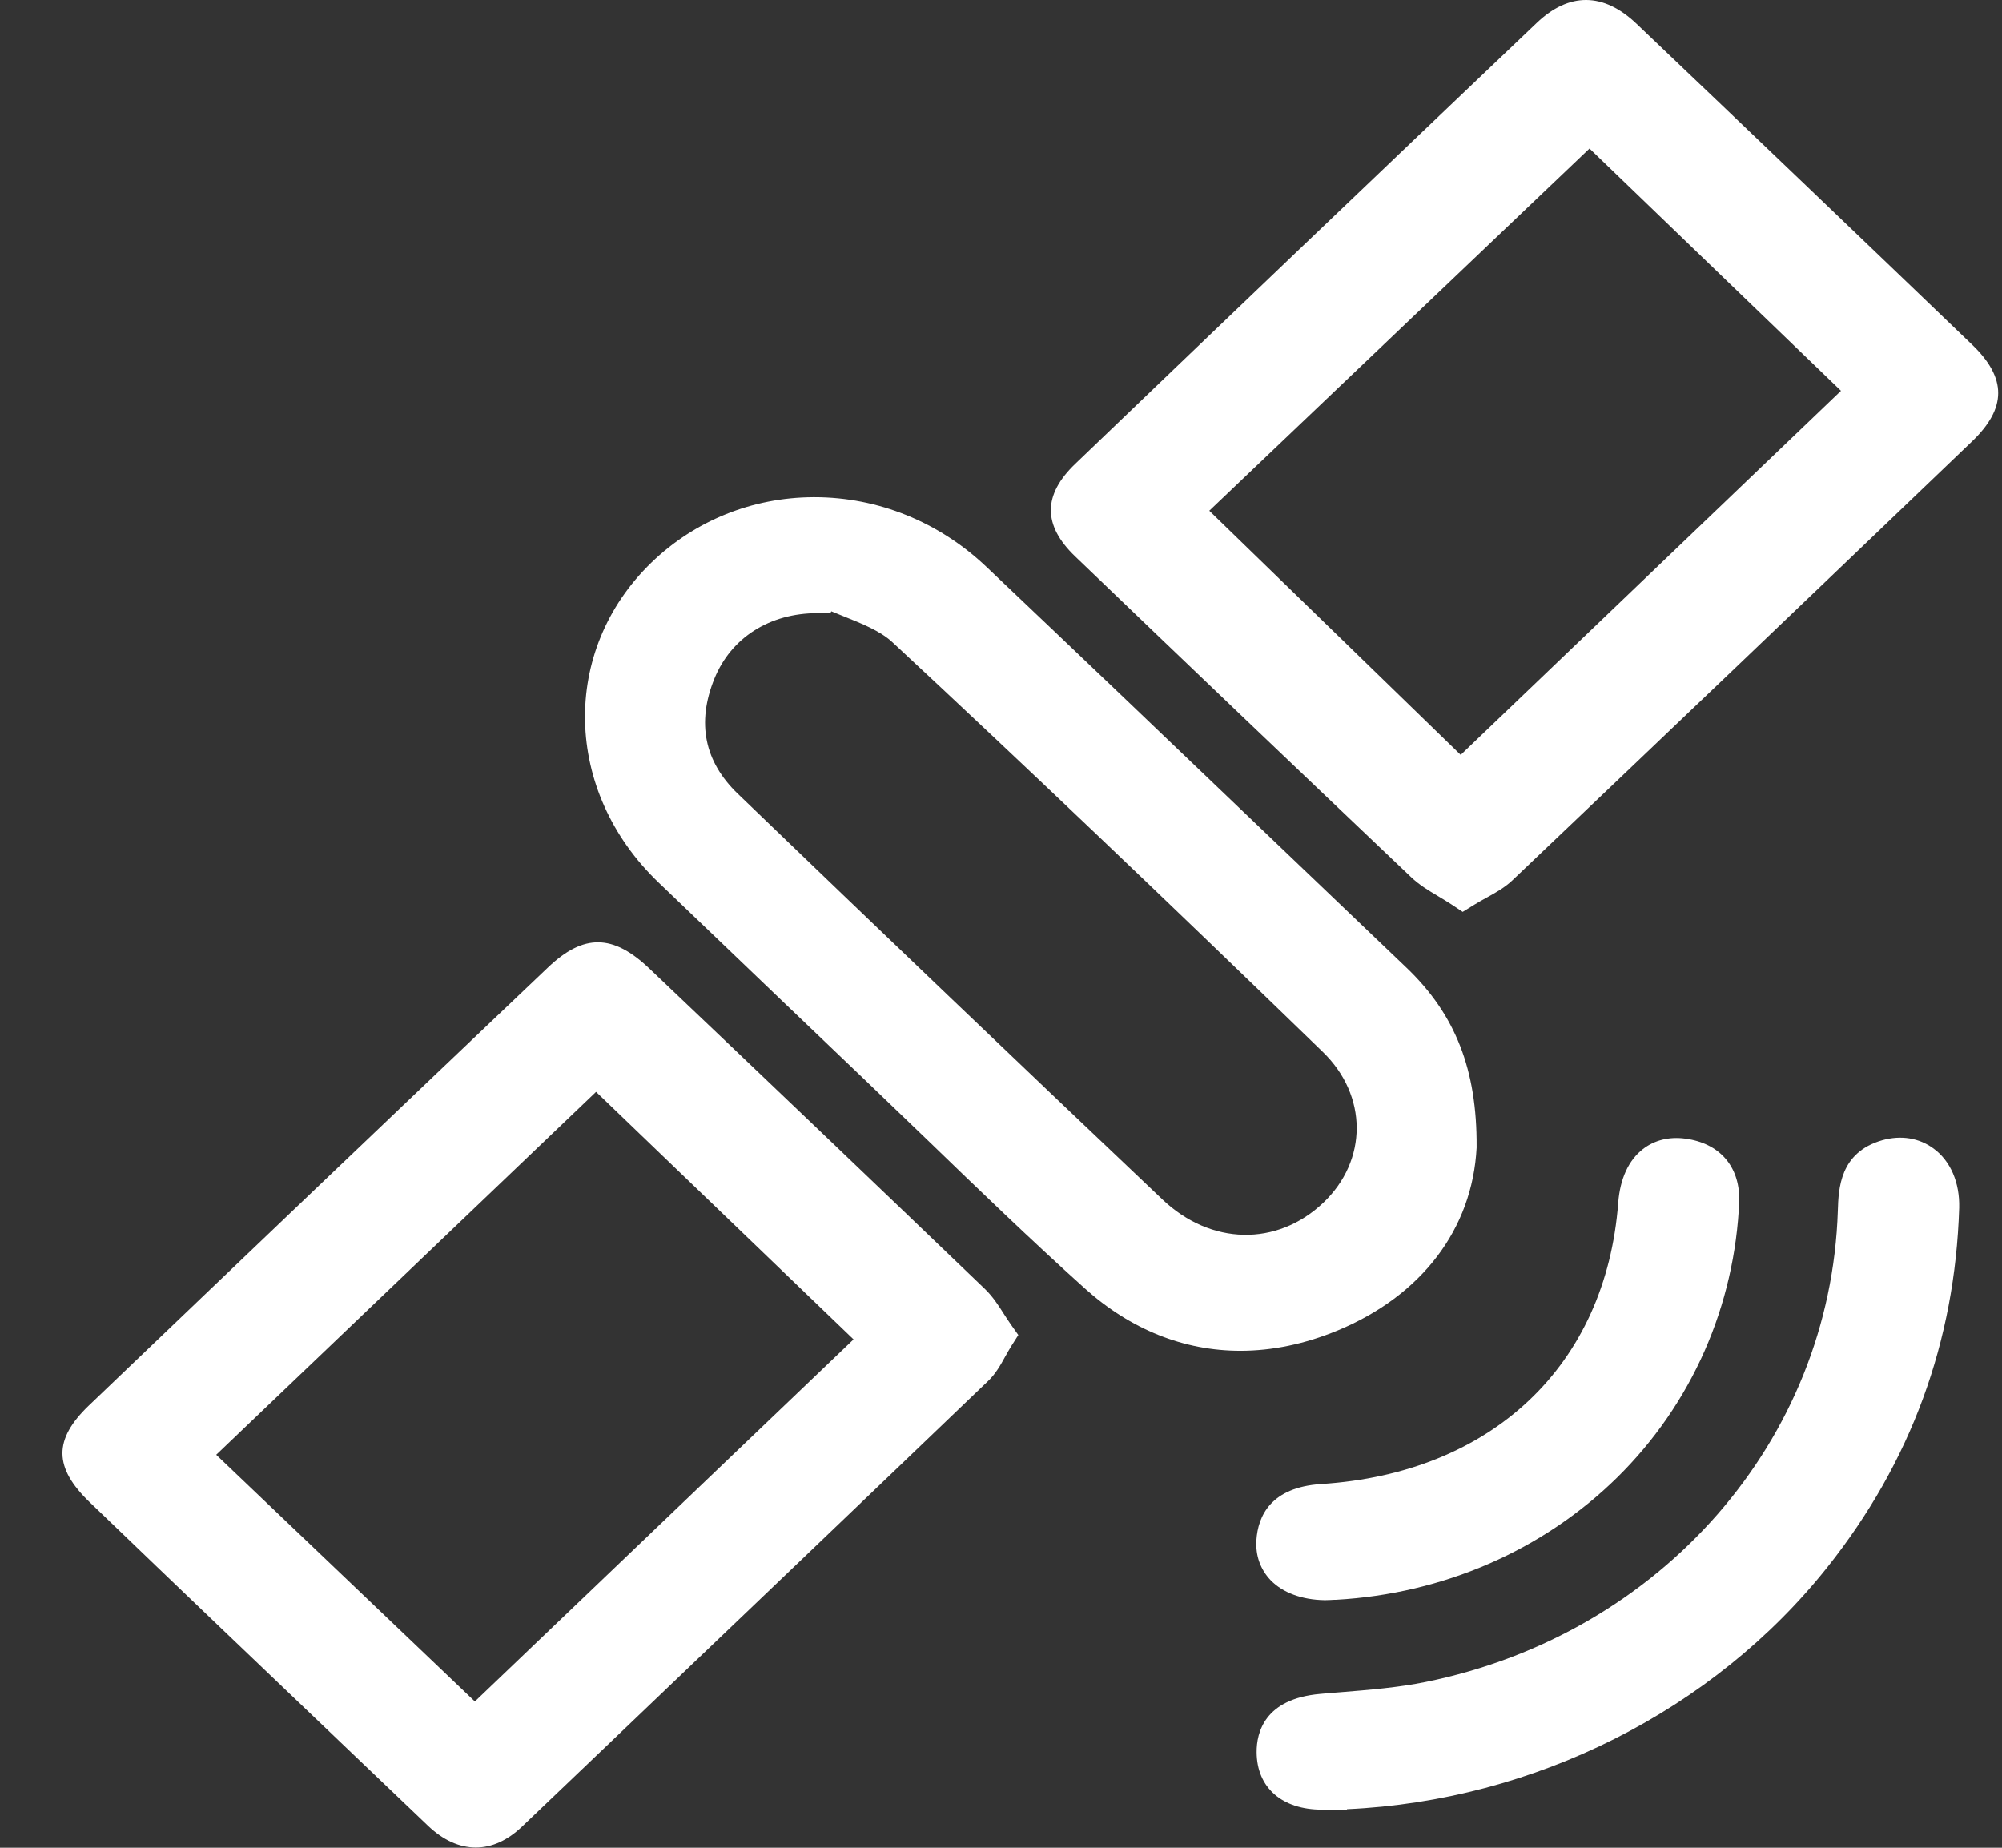 <svg width="26" height="24" viewBox="0 0 26 24" fill="none" xmlns="http://www.w3.org/2000/svg">
    <rect x="0" y="0" width="26" height="24" fill="#333333" stroke="none"/>
    <path
        d="M25.612 4.477C24.191 3.112 22.724 1.709 21.253 0.308C20.826 -0.099 20.377 -0.103 19.957 0.298C17.777 2.374 15.816 4.247 13.964 6.025C13.543 6.429 13.542 6.822 13.961 7.225C15.415 8.622 16.884 10.023 18.324 11.391C18.432 11.494 18.552 11.566 18.68 11.642C18.734 11.674 18.791 11.709 18.85 11.747L18.996 11.844L19.145 11.752C19.199 11.719 19.252 11.689 19.303 11.661C19.421 11.596 19.543 11.529 19.645 11.431C21.481 9.685 23.432 7.822 25.608 5.736C26.063 5.301 26.065 4.912 25.612 4.477ZM18.97 9.805L15.705 6.634L20.643 1.929L23.909 5.076L18.97 9.805Z"
        fill="#FFFFFF" />
    <path
        d="M19.177 14.907V14.896C19.183 13.893 18.901 13.176 18.266 12.569C17.635 11.967 17.005 11.364 16.374 10.761C15.207 9.645 14.001 8.491 12.808 7.36C12.194 6.778 11.402 6.458 10.576 6.458C10.572 6.458 10.566 6.458 10.562 6.458C9.769 6.462 9.023 6.763 8.461 7.306C7.275 8.452 7.315 10.278 8.553 11.463L9.029 11.919C9.757 12.617 10.486 13.315 11.216 14.011C11.489 14.272 11.761 14.534 12.034 14.797C12.697 15.438 13.384 16.101 14.084 16.731C14.684 17.271 15.378 17.545 16.109 17.545C16.52 17.545 16.944 17.458 17.37 17.282C18.462 16.83 19.122 15.964 19.177 14.907ZM15.099 15.582C13.278 13.855 11.421 12.081 9.581 10.309C9.148 9.892 9.046 9.39 9.277 8.817C9.494 8.283 9.994 7.964 10.617 7.964C10.618 7.964 10.62 7.964 10.62 7.964H10.784L10.796 7.94C10.844 7.96 10.892 7.979 10.939 7.998C11.192 8.099 11.431 8.194 11.589 8.341C13.275 9.909 15.103 11.65 17.179 13.663C17.765 14.23 17.766 15.073 17.183 15.625C16.582 16.193 15.725 16.175 15.099 15.582Z"
        fill="#FFFFFF" />
    <path
        d="M13.036 17.064C12.967 16.956 12.895 16.843 12.794 16.745C11.417 15.423 9.991 14.061 8.434 12.581C7.962 12.131 7.58 12.126 7.118 12.565C5.171 14.416 3.165 16.331 1.155 18.255C0.693 18.698 0.696 19.062 1.166 19.513C2.31 20.614 3.479 21.729 4.609 22.808L5.555 23.711C5.754 23.902 5.967 23.997 6.179 23.997C6.386 23.997 6.591 23.906 6.781 23.724L7.793 22.758C9.445 21.18 11.154 19.548 12.83 17.94C12.93 17.845 12.993 17.732 13.053 17.623C13.079 17.577 13.105 17.529 13.136 17.48L13.225 17.34L13.13 17.206C13.096 17.157 13.065 17.11 13.036 17.064ZM6.167 22.1L2.808 18.896L7.741 14.182L11.085 17.397L6.167 22.1Z"
        fill="#FFFFFF" />
    <path
        d="M25.111 14.918C24.924 14.78 24.688 14.742 24.446 14.81C23.892 14.968 23.877 15.441 23.868 15.725C23.774 18.708 21.574 21.224 18.519 21.846C18.162 21.919 17.779 21.95 17.409 21.98C17.321 21.986 17.234 21.994 17.146 22.002C16.423 22.065 16.318 22.504 16.32 22.76C16.323 23.22 16.649 23.505 17.17 23.505C17.171 23.505 17.172 23.505 17.173 23.505C17.25 23.505 17.328 23.505 17.335 23.505H17.491L17.494 23.499C19.926 23.389 22.249 22.221 23.733 20.355C24.815 18.995 25.391 17.425 25.444 15.69C25.453 15.362 25.332 15.079 25.111 14.918Z"
        fill="#FFFFFF" />
    <path
        d="M17.199 20.784C17.203 20.784 17.208 20.784 17.213 20.784C17.253 20.784 17.292 20.781 17.332 20.779L17.352 20.779C18.745 20.701 20.042 20.136 21.004 19.189C21.97 18.237 22.533 16.96 22.588 15.592V15.583C22.59 15.143 22.328 14.847 21.884 14.789C21.676 14.762 21.487 14.809 21.337 14.925C21.151 15.069 21.04 15.31 21.016 15.621C20.856 17.734 19.378 19.134 17.158 19.276C16.501 19.318 16.337 19.695 16.317 20.004C16.304 20.206 16.369 20.386 16.503 20.526C16.661 20.688 16.909 20.779 17.199 20.784Z"
        fill="#FFFFFF" />
</svg>